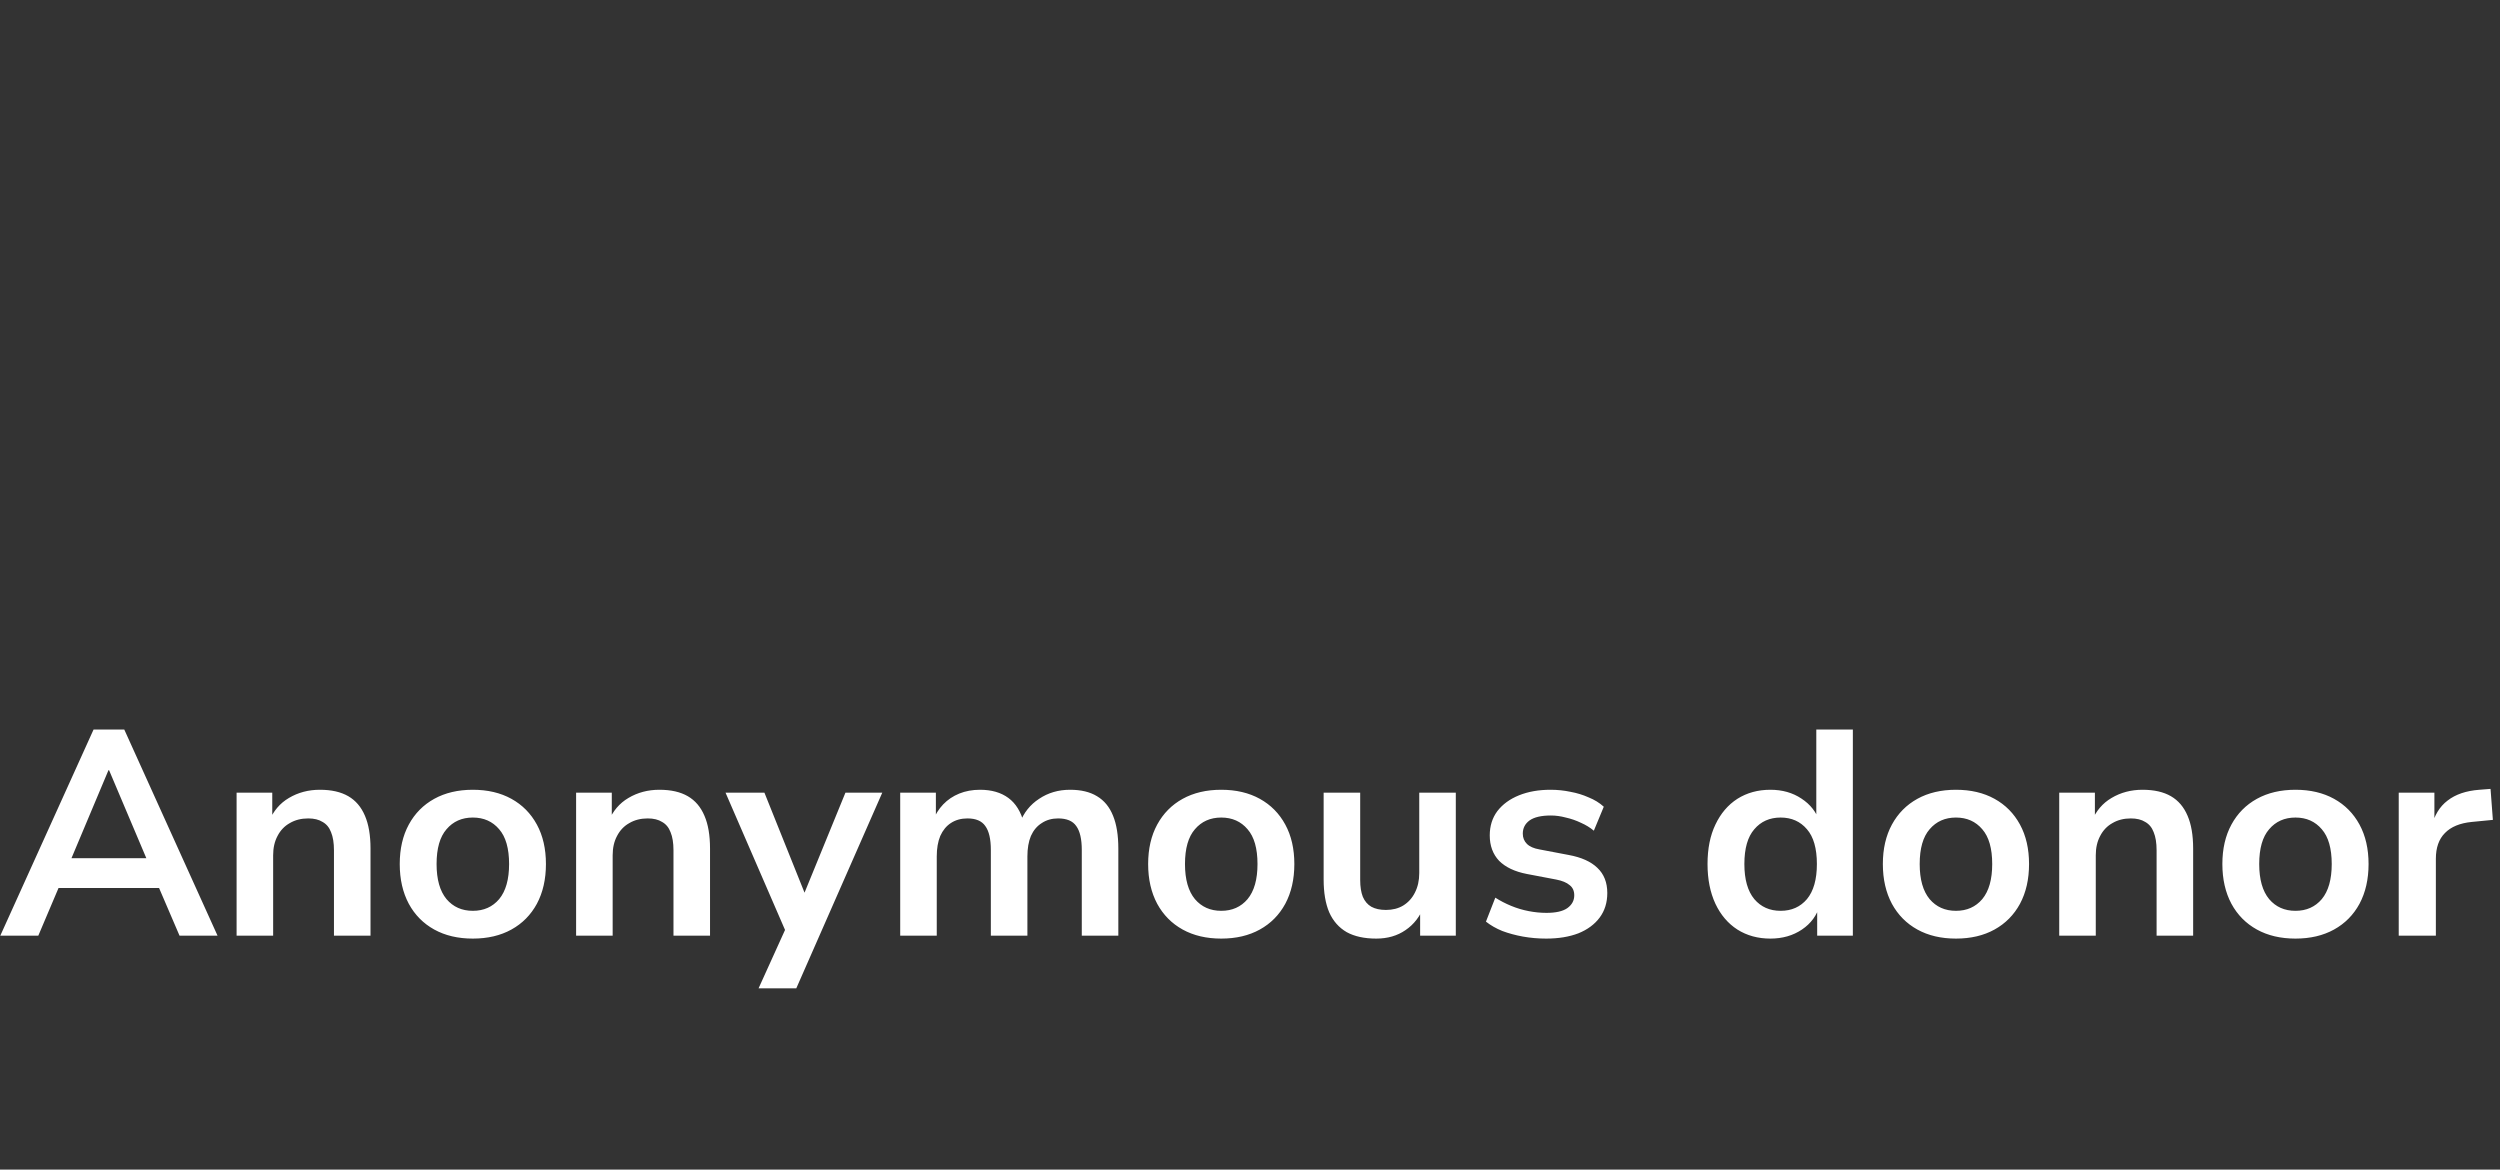 <svg width="171" height="80" viewBox="0 0 171 80" fill="none" xmlns="http://www.w3.org/2000/svg">
<rect x="0" y="0" width="171" height="80" fill="#333333" stroke="none"/>
<path d="M0.02 64L6.4 49.9H8.5L14.88 64H12.28L10.58 60.04L11.66 60.74H3.22L4.3 60.04L2.62 64H0.02ZM7.42 52.68L4.62 59.34L4.1 58.7H10.78L10.28 59.34L7.46 52.68H7.42ZM16.183 64V54.22H18.623V56.18H18.403C18.696 55.473 19.149 54.94 19.763 54.58C20.39 54.207 21.096 54.02 21.883 54.02C22.669 54.02 23.316 54.167 23.823 54.46C24.329 54.753 24.709 55.2 24.963 55.8C25.216 56.387 25.343 57.133 25.343 58.04V64H22.843V58.16C22.843 57.653 22.776 57.24 22.643 56.92C22.523 56.6 22.329 56.367 22.063 56.22C21.809 56.06 21.483 55.98 21.083 55.98C20.603 55.98 20.183 56.087 19.823 56.3C19.463 56.5 19.183 56.793 18.983 57.18C18.783 57.553 18.683 57.993 18.683 58.5V64H16.183ZM32.342 64.2C31.329 64.2 30.449 63.993 29.702 63.58C28.955 63.167 28.375 62.58 27.962 61.82C27.549 61.047 27.342 60.14 27.342 59.1C27.342 58.06 27.549 57.16 27.962 56.4C28.375 55.64 28.955 55.053 29.702 54.64C30.449 54.227 31.329 54.02 32.342 54.02C33.355 54.02 34.235 54.227 34.982 54.64C35.729 55.053 36.309 55.64 36.722 56.4C37.135 57.16 37.342 58.06 37.342 59.1C37.342 60.14 37.135 61.047 36.722 61.82C36.309 62.58 35.729 63.167 34.982 63.58C34.235 63.993 33.355 64.2 32.342 64.2ZM32.342 62.3C33.089 62.3 33.689 62.033 34.142 61.5C34.595 60.953 34.822 60.153 34.822 59.1C34.822 58.033 34.595 57.24 34.142 56.72C33.689 56.187 33.089 55.92 32.342 55.92C31.595 55.92 30.995 56.187 30.542 56.72C30.089 57.24 29.862 58.033 29.862 59.1C29.862 60.153 30.089 60.953 30.542 61.5C30.995 62.033 31.595 62.3 32.342 62.3ZM39.406 64V54.22H41.846V56.18H41.626C41.919 55.473 42.372 54.94 42.986 54.58C43.612 54.207 44.319 54.02 45.105 54.02C45.892 54.02 46.539 54.167 47.045 54.46C47.552 54.753 47.932 55.2 48.185 55.8C48.439 56.387 48.566 57.133 48.566 58.04V64H46.066V58.16C46.066 57.653 45.999 57.24 45.865 56.92C45.745 56.6 45.552 56.367 45.285 56.22C45.032 56.06 44.706 55.98 44.306 55.98C43.825 55.98 43.406 56.087 43.045 56.3C42.685 56.5 42.406 56.793 42.206 57.18C42.005 57.553 41.906 57.993 41.906 58.5V64H39.406ZM51.887 67.6L53.927 63.1V64.14L49.627 54.22H52.287L55.327 61.8H54.727L57.827 54.22H60.347L54.467 67.6H51.887ZM61.574 64V54.22H64.014V56.18H63.794C63.968 55.727 64.208 55.34 64.514 55.02C64.821 54.7 65.188 54.453 65.614 54.28C66.041 54.107 66.514 54.02 67.034 54.02C67.821 54.02 68.468 54.207 68.974 54.58C69.481 54.953 69.834 55.527 70.034 56.3H69.754C70.021 55.593 70.461 55.04 71.074 54.64C71.688 54.227 72.394 54.02 73.194 54.02C73.941 54.02 74.554 54.167 75.034 54.46C75.528 54.753 75.894 55.2 76.134 55.8C76.374 56.387 76.494 57.133 76.494 58.04V64H73.994V58.14C73.994 57.393 73.868 56.847 73.614 56.5C73.374 56.153 72.961 55.98 72.374 55.98C71.948 55.98 71.574 56.087 71.254 56.3C70.934 56.5 70.688 56.793 70.514 57.18C70.354 57.567 70.274 58.033 70.274 58.58V64H67.774V58.14C67.774 57.393 67.648 56.847 67.394 56.5C67.154 56.153 66.748 55.98 66.174 55.98C65.734 55.98 65.354 56.087 65.034 56.3C64.728 56.5 64.488 56.793 64.314 57.18C64.154 57.567 64.074 58.033 64.074 58.58V64H61.574ZM83.533 64.2C82.52 64.2 81.64 63.993 80.893 63.58C80.147 63.167 79.567 62.58 79.153 61.82C78.74 61.047 78.533 60.14 78.533 59.1C78.533 58.06 78.74 57.16 79.153 56.4C79.567 55.64 80.147 55.053 80.893 54.64C81.64 54.227 82.52 54.02 83.533 54.02C84.547 54.02 85.427 54.227 86.173 54.64C86.92 55.053 87.5 55.64 87.913 56.4C88.327 57.16 88.533 58.06 88.533 59.1C88.533 60.14 88.327 61.047 87.913 61.82C87.5 62.58 86.92 63.167 86.173 63.58C85.427 63.993 84.547 64.2 83.533 64.2ZM83.533 62.3C84.28 62.3 84.88 62.033 85.333 61.5C85.787 60.953 86.013 60.153 86.013 59.1C86.013 58.033 85.787 57.24 85.333 56.72C84.88 56.187 84.28 55.92 83.533 55.92C82.787 55.92 82.187 56.187 81.733 56.72C81.28 57.24 81.053 58.033 81.053 59.1C81.053 60.153 81.28 60.953 81.733 61.5C82.187 62.033 82.787 62.3 83.533 62.3ZM94.137 64.2C93.323 64.2 92.65 64.053 92.117 63.76C91.584 63.453 91.183 63 90.917 62.4C90.663 61.8 90.537 61.053 90.537 60.16V54.22H93.037V60.2C93.037 60.653 93.097 61.033 93.217 61.34C93.35 61.647 93.543 61.873 93.797 62.02C94.064 62.167 94.397 62.24 94.797 62.24C95.25 62.24 95.644 62.14 95.977 61.94C96.323 61.727 96.59 61.433 96.777 61.06C96.977 60.673 97.077 60.227 97.077 59.72V54.22H99.577V64H97.137V61.96H97.417C97.137 62.68 96.71 63.233 96.137 63.62C95.577 64.007 94.91 64.2 94.137 64.2ZM105.759 64.2C105.212 64.2 104.679 64.153 104.159 64.06C103.652 63.967 103.186 63.84 102.759 63.68C102.332 63.507 101.959 63.293 101.639 63.04L102.279 61.4C102.612 61.613 102.972 61.8 103.359 61.96C103.746 62.12 104.146 62.24 104.559 62.32C104.972 62.4 105.379 62.44 105.779 62.44C106.419 62.44 106.892 62.333 107.199 62.12C107.519 61.893 107.679 61.6 107.679 61.24C107.679 60.933 107.572 60.7 107.359 60.54C107.159 60.367 106.852 60.24 106.439 60.16L104.439 59.78C103.612 59.62 102.979 59.32 102.539 58.88C102.112 58.427 101.899 57.847 101.899 57.14C101.899 56.5 102.072 55.947 102.419 55.48C102.779 55.013 103.272 54.653 103.899 54.4C104.526 54.147 105.246 54.02 106.059 54.02C106.526 54.02 106.979 54.067 107.419 54.16C107.859 54.24 108.272 54.367 108.659 54.54C109.059 54.7 109.406 54.913 109.699 55.18L109.019 56.82C108.766 56.607 108.472 56.427 108.139 56.28C107.806 56.12 107.459 56 107.099 55.92C106.752 55.827 106.412 55.78 106.079 55.78C105.426 55.78 104.939 55.893 104.619 56.12C104.312 56.347 104.159 56.647 104.159 57.02C104.159 57.3 104.252 57.533 104.439 57.72C104.626 57.907 104.912 58.033 105.299 58.1L107.299 58.48C108.166 58.64 108.819 58.933 109.259 59.36C109.712 59.787 109.939 60.36 109.939 61.08C109.939 61.733 109.766 62.293 109.419 62.76C109.072 63.227 108.586 63.587 107.959 63.84C107.332 64.08 106.599 64.2 105.759 64.2ZM121.095 64.2C120.242 64.2 119.488 63.993 118.835 63.58C118.195 63.167 117.695 62.58 117.335 61.82C116.975 61.047 116.795 60.14 116.795 59.1C116.795 58.047 116.975 57.147 117.335 56.4C117.695 55.64 118.195 55.053 118.835 54.64C119.488 54.227 120.242 54.02 121.095 54.02C121.908 54.02 122.615 54.22 123.215 54.62C123.828 55.02 124.242 55.547 124.455 56.2H124.235V49.9H126.735V64H124.295V61.92H124.475C124.275 62.613 123.868 63.167 123.255 63.58C122.642 63.993 121.922 64.2 121.095 64.2ZM121.795 62.3C122.542 62.3 123.142 62.033 123.595 61.5C124.048 60.953 124.275 60.153 124.275 59.1C124.275 58.033 124.048 57.24 123.595 56.72C123.142 56.187 122.542 55.92 121.795 55.92C121.048 55.92 120.448 56.187 119.995 56.72C119.542 57.24 119.315 58.033 119.315 59.1C119.315 60.153 119.542 60.953 119.995 61.5C120.448 62.033 121.048 62.3 121.795 62.3ZM133.787 64.2C132.774 64.2 131.894 63.993 131.147 63.58C130.401 63.167 129.821 62.58 129.407 61.82C128.994 61.047 128.787 60.14 128.787 59.1C128.787 58.06 128.994 57.16 129.407 56.4C129.821 55.64 130.401 55.053 131.147 54.64C131.894 54.227 132.774 54.02 133.787 54.02C134.801 54.02 135.681 54.227 136.427 54.64C137.174 55.053 137.754 55.64 138.167 56.4C138.581 57.16 138.787 58.06 138.787 59.1C138.787 60.14 138.581 61.047 138.167 61.82C137.754 62.58 137.174 63.167 136.427 63.58C135.681 63.993 134.801 64.2 133.787 64.2ZM133.787 62.3C134.534 62.3 135.134 62.033 135.587 61.5C136.041 60.953 136.267 60.153 136.267 59.1C136.267 58.033 136.041 57.24 135.587 56.72C135.134 56.187 134.534 55.92 133.787 55.92C133.041 55.92 132.441 56.187 131.987 56.72C131.534 57.24 131.307 58.033 131.307 59.1C131.307 60.153 131.534 60.953 131.987 61.5C132.441 62.033 133.041 62.3 133.787 62.3ZM140.851 64V54.22H143.291V56.18H143.071C143.364 55.473 143.817 54.94 144.431 54.58C145.057 54.207 145.764 54.02 146.551 54.02C147.337 54.02 147.984 54.167 148.491 54.46C148.997 54.753 149.377 55.2 149.631 55.8C149.884 56.387 150.011 57.133 150.011 58.04V64H147.511V58.16C147.511 57.653 147.444 57.24 147.311 56.92C147.191 56.6 146.997 56.367 146.731 56.22C146.477 56.06 146.151 55.98 145.751 55.98C145.271 55.98 144.851 56.087 144.491 56.3C144.131 56.5 143.851 56.793 143.651 57.18C143.451 57.553 143.351 57.993 143.351 58.5V64H140.851ZM157.01 64.2C155.997 64.2 155.117 63.993 154.37 63.58C153.623 63.167 153.043 62.58 152.63 61.82C152.217 61.047 152.01 60.14 152.01 59.1C152.01 58.06 152.217 57.16 152.63 56.4C153.043 55.64 153.623 55.053 154.37 54.64C155.117 54.227 155.997 54.02 157.01 54.02C158.023 54.02 158.903 54.227 159.65 54.64C160.397 55.053 160.977 55.64 161.39 56.4C161.803 57.16 162.01 58.06 162.01 59.1C162.01 60.14 161.803 61.047 161.39 61.82C160.977 62.58 160.397 63.167 159.65 63.58C158.903 63.993 158.023 64.2 157.01 64.2ZM157.01 62.3C157.757 62.3 158.357 62.033 158.81 61.5C159.263 60.953 159.49 60.153 159.49 59.1C159.49 58.033 159.263 57.24 158.81 56.72C158.357 56.187 157.757 55.92 157.01 55.92C156.263 55.92 155.663 56.187 155.21 56.72C154.757 57.24 154.53 58.033 154.53 59.1C154.53 60.153 154.757 60.953 155.21 61.5C155.663 62.033 156.263 62.3 157.01 62.3ZM164.073 64V54.22H166.513V56.58H166.313C166.5 55.78 166.867 55.173 167.413 54.76C167.96 54.333 168.687 54.087 169.593 54.02L170.353 53.96L170.513 56.08L169.073 56.22C168.26 56.3 167.647 56.553 167.233 56.98C166.82 57.393 166.613 57.98 166.613 58.74V64H164.073Z" fill="white"/>
</svg>
